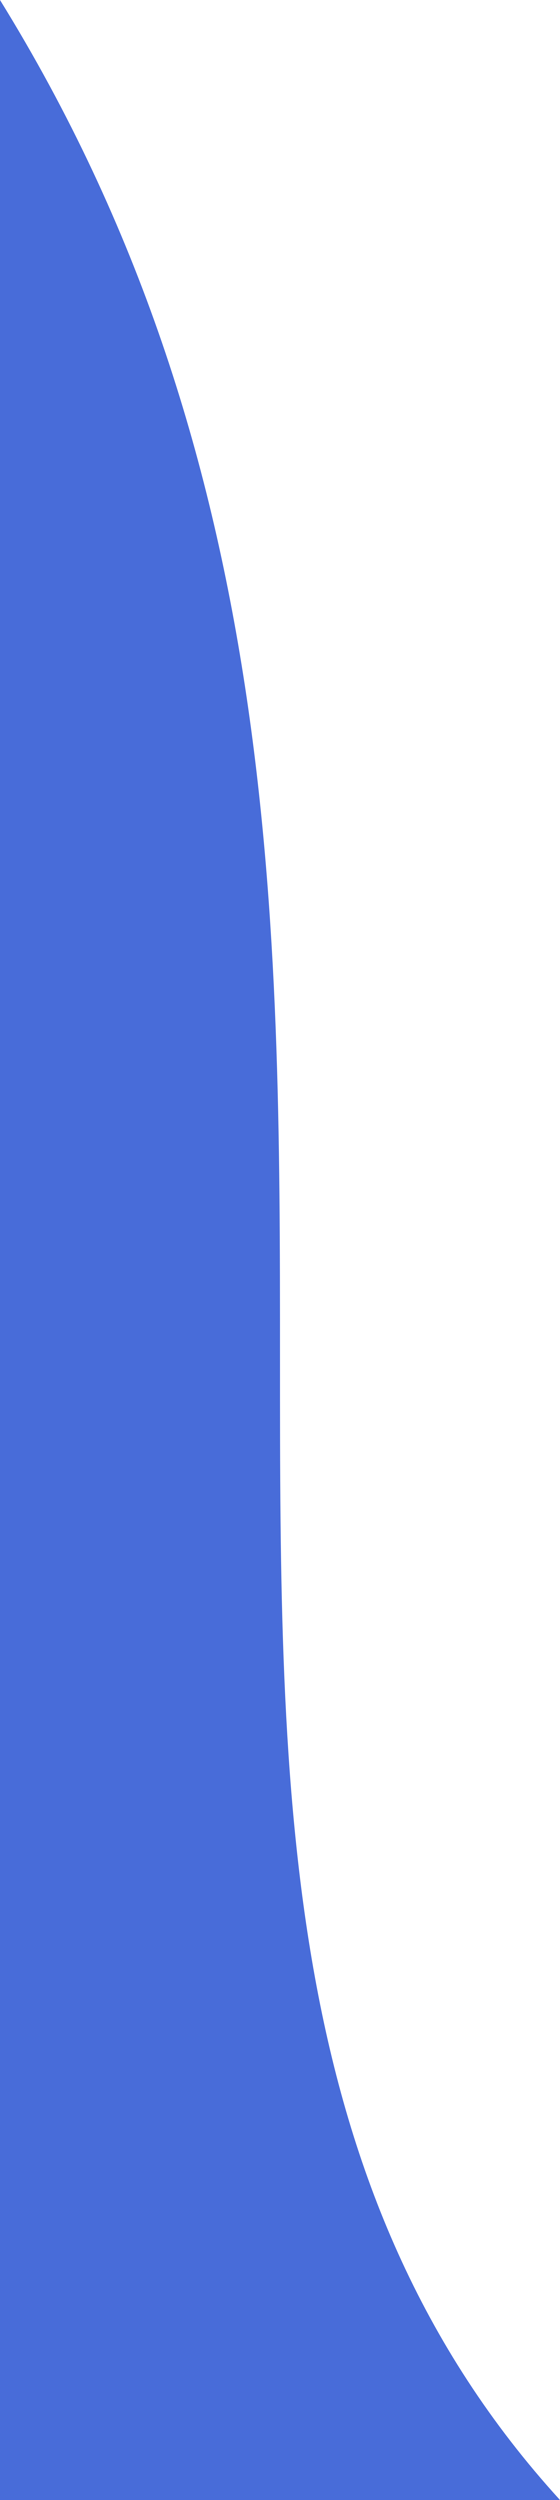 <svg width="242" height="1080" viewBox="0 0 242 1080" fill="none" xmlns="http://www.w3.org/2000/svg">
<path d="M-8.80319e-06 0C242 391.364 -8.80319e-06 814.636 242 1080H-8.80319e-06L-8.80319e-06 0Z" fill="#486CD9"/>
</svg>
